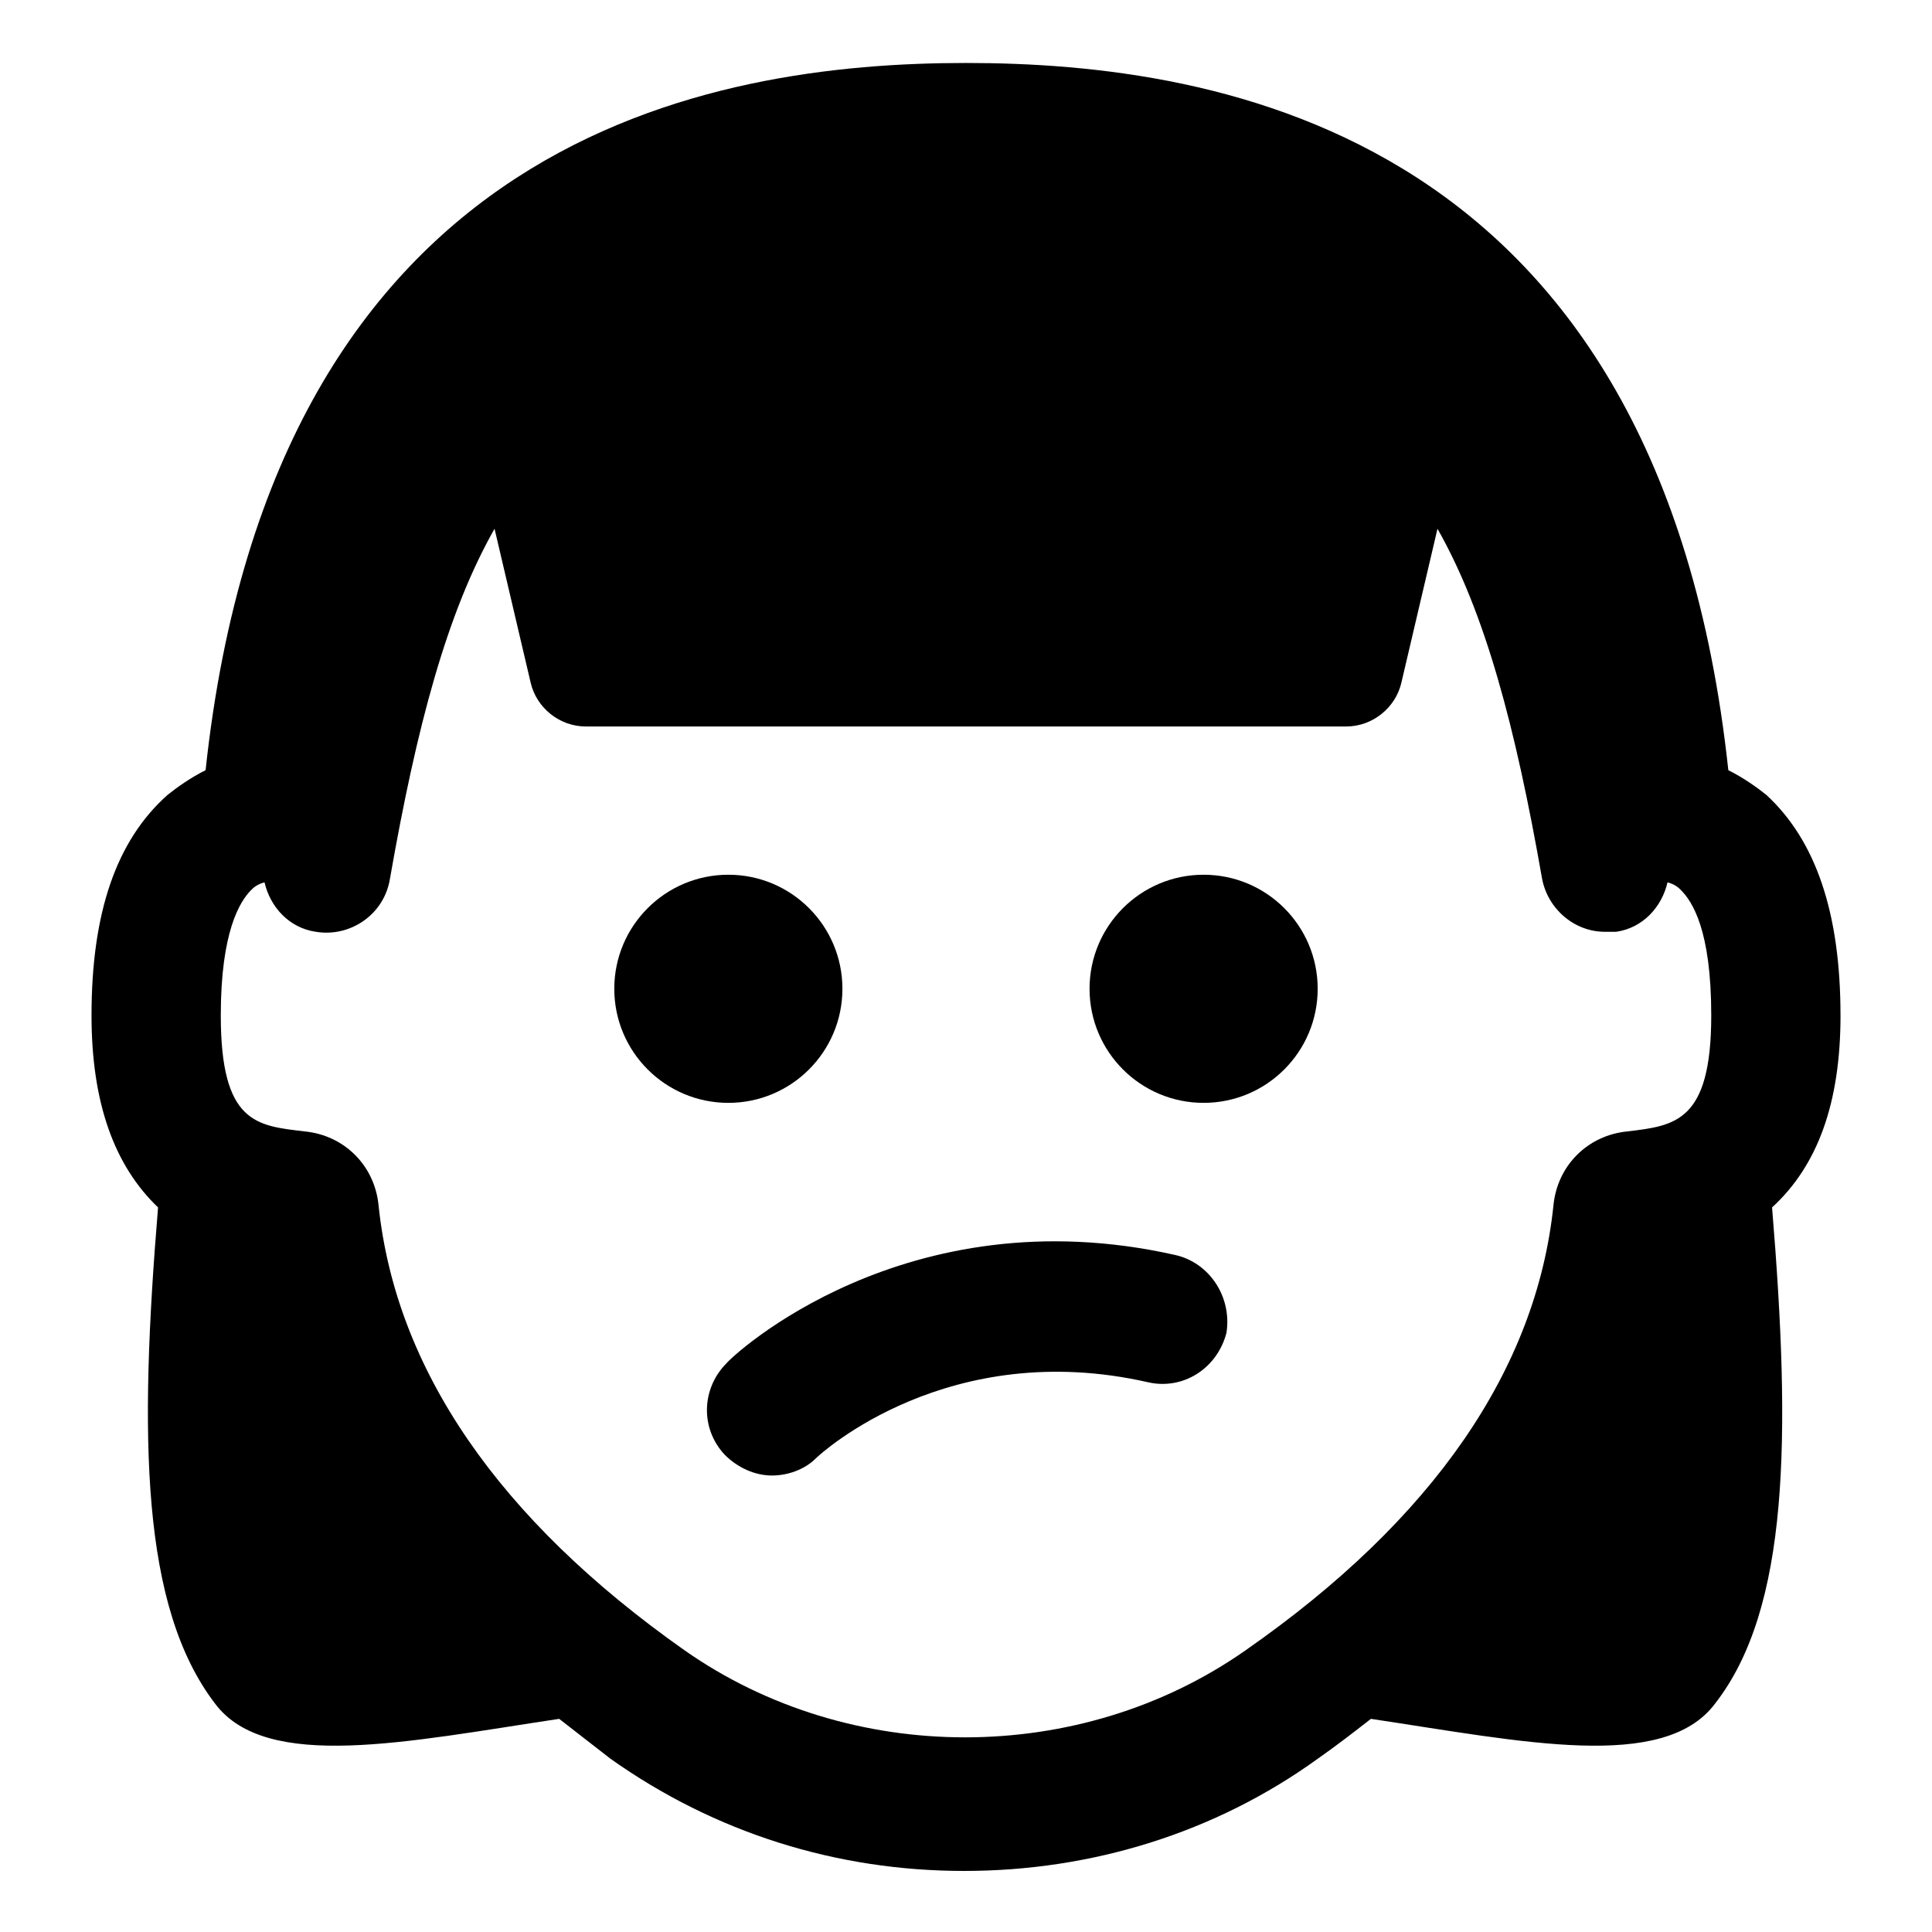 <?xml version="1.0" encoding="UTF-8"?>
<!-- Uploaded to: ICON Repo, www.iconrepo.com, Generator: ICON Repo Mixer Tools -->
<svg fill="#000000" width="800px" height="800px" version="1.1" viewBox="144 144 512 512" xmlns="http://www.w3.org/2000/svg">
 <g>
  <path d="m631.75 413.1c0-27.207-6.551-46.352-19.648-58.441-2.519-2.016-6.047-4.535-10.078-6.551-18.133-168.78-134.52-187.42-202.02-187.42-67.008 0-183.39 18.641-201.52 187.42-4.031 2.016-7.559 4.535-10.078 6.551-13.602 12.09-20.152 31.234-20.152 58.441 0 23.176 6.047 39.801 17.633 50.883-5.039 60.961-4.535 105.8 15.113 131.5 13.602 18.137 50.883 10.078 91.191 4.031 4.535 3.527 9.07 7.055 13.602 10.578 27.711 19.648 59.953 29.727 93.707 29.727 33.754 0 66.504-10.078 93.707-29.727 5.039-3.527 9.574-7.055 14.105-10.578 40.305 6.047 77.586 14.105 91.191-4.031 19.648-25.191 20.152-70.535 15.113-131.5 12.098-11.082 18.141-27.707 18.141-50.883zm-56.426 30.73c-10.578 1.008-18.641 9.07-19.648 19.648-4.535 43.328-31.738 83.129-81.617 117.89-43.832 30.73-104.79 30.73-148.62 0-49.371-34.766-76.578-74.566-81.113-117.89-1.008-10.578-9.07-18.641-19.648-19.648-12.594-1.512-22.168-2.016-22.168-30.73 0-22.168 5.039-30.23 8.062-33.25 0.504-0.504 1.512-1.512 3.527-2.016 1.512 6.551 6.551 12.09 13.602 13.098 9.07 1.512 18.137-4.535 19.648-14.105 7.055-40.305 15.113-70.535 27.711-92.699l9.574 40.809c1.512 6.551 7.559 11.586 14.609 11.586h201.52c7.055 0 13.098-5.039 14.609-11.586l9.574-40.809c12.594 22.168 20.656 52.395 27.711 92.699 1.512 8.062 8.566 14.105 16.625 14.105h3.023c7.055-1.008 12.09-6.551 13.602-13.098 2.016 0.504 3.023 1.512 3.527 2.016 3.023 3.023 8.062 10.578 8.062 33.25-0.004 28.215-9.578 29.223-22.172 30.73z"/>
  <path d="m367.25 406.04c0 16.695-13.531 30.23-30.227 30.23-16.695 0-30.23-13.535-30.23-30.23 0-16.695 13.535-30.227 30.23-30.227 16.695 0 30.227 13.531 30.227 30.227"/>
  <path d="m493.2 406.04c0 16.695-13.535 30.23-30.227 30.23-16.695 0-30.23-13.535-30.23-30.23 0-16.695 13.535-30.227 30.23-30.227 16.691 0 30.227 13.531 30.227 30.227"/>
  <path d="m455.42 476.58c-71.539-16.121-117.39 26.703-118.9 28.719-6.551 6.551-7.055 17.129-0.504 24.184 3.527 3.527 8.062 5.543 12.594 5.543 4.031 0 8.566-1.512 11.586-4.535 1.512-1.512 35.266-32.242 88.168-20.152 9.07 2.016 18.137-3.527 20.656-13.098 1.512-9.578-4.535-18.645-13.602-20.66z"/>
 </g>
</svg>